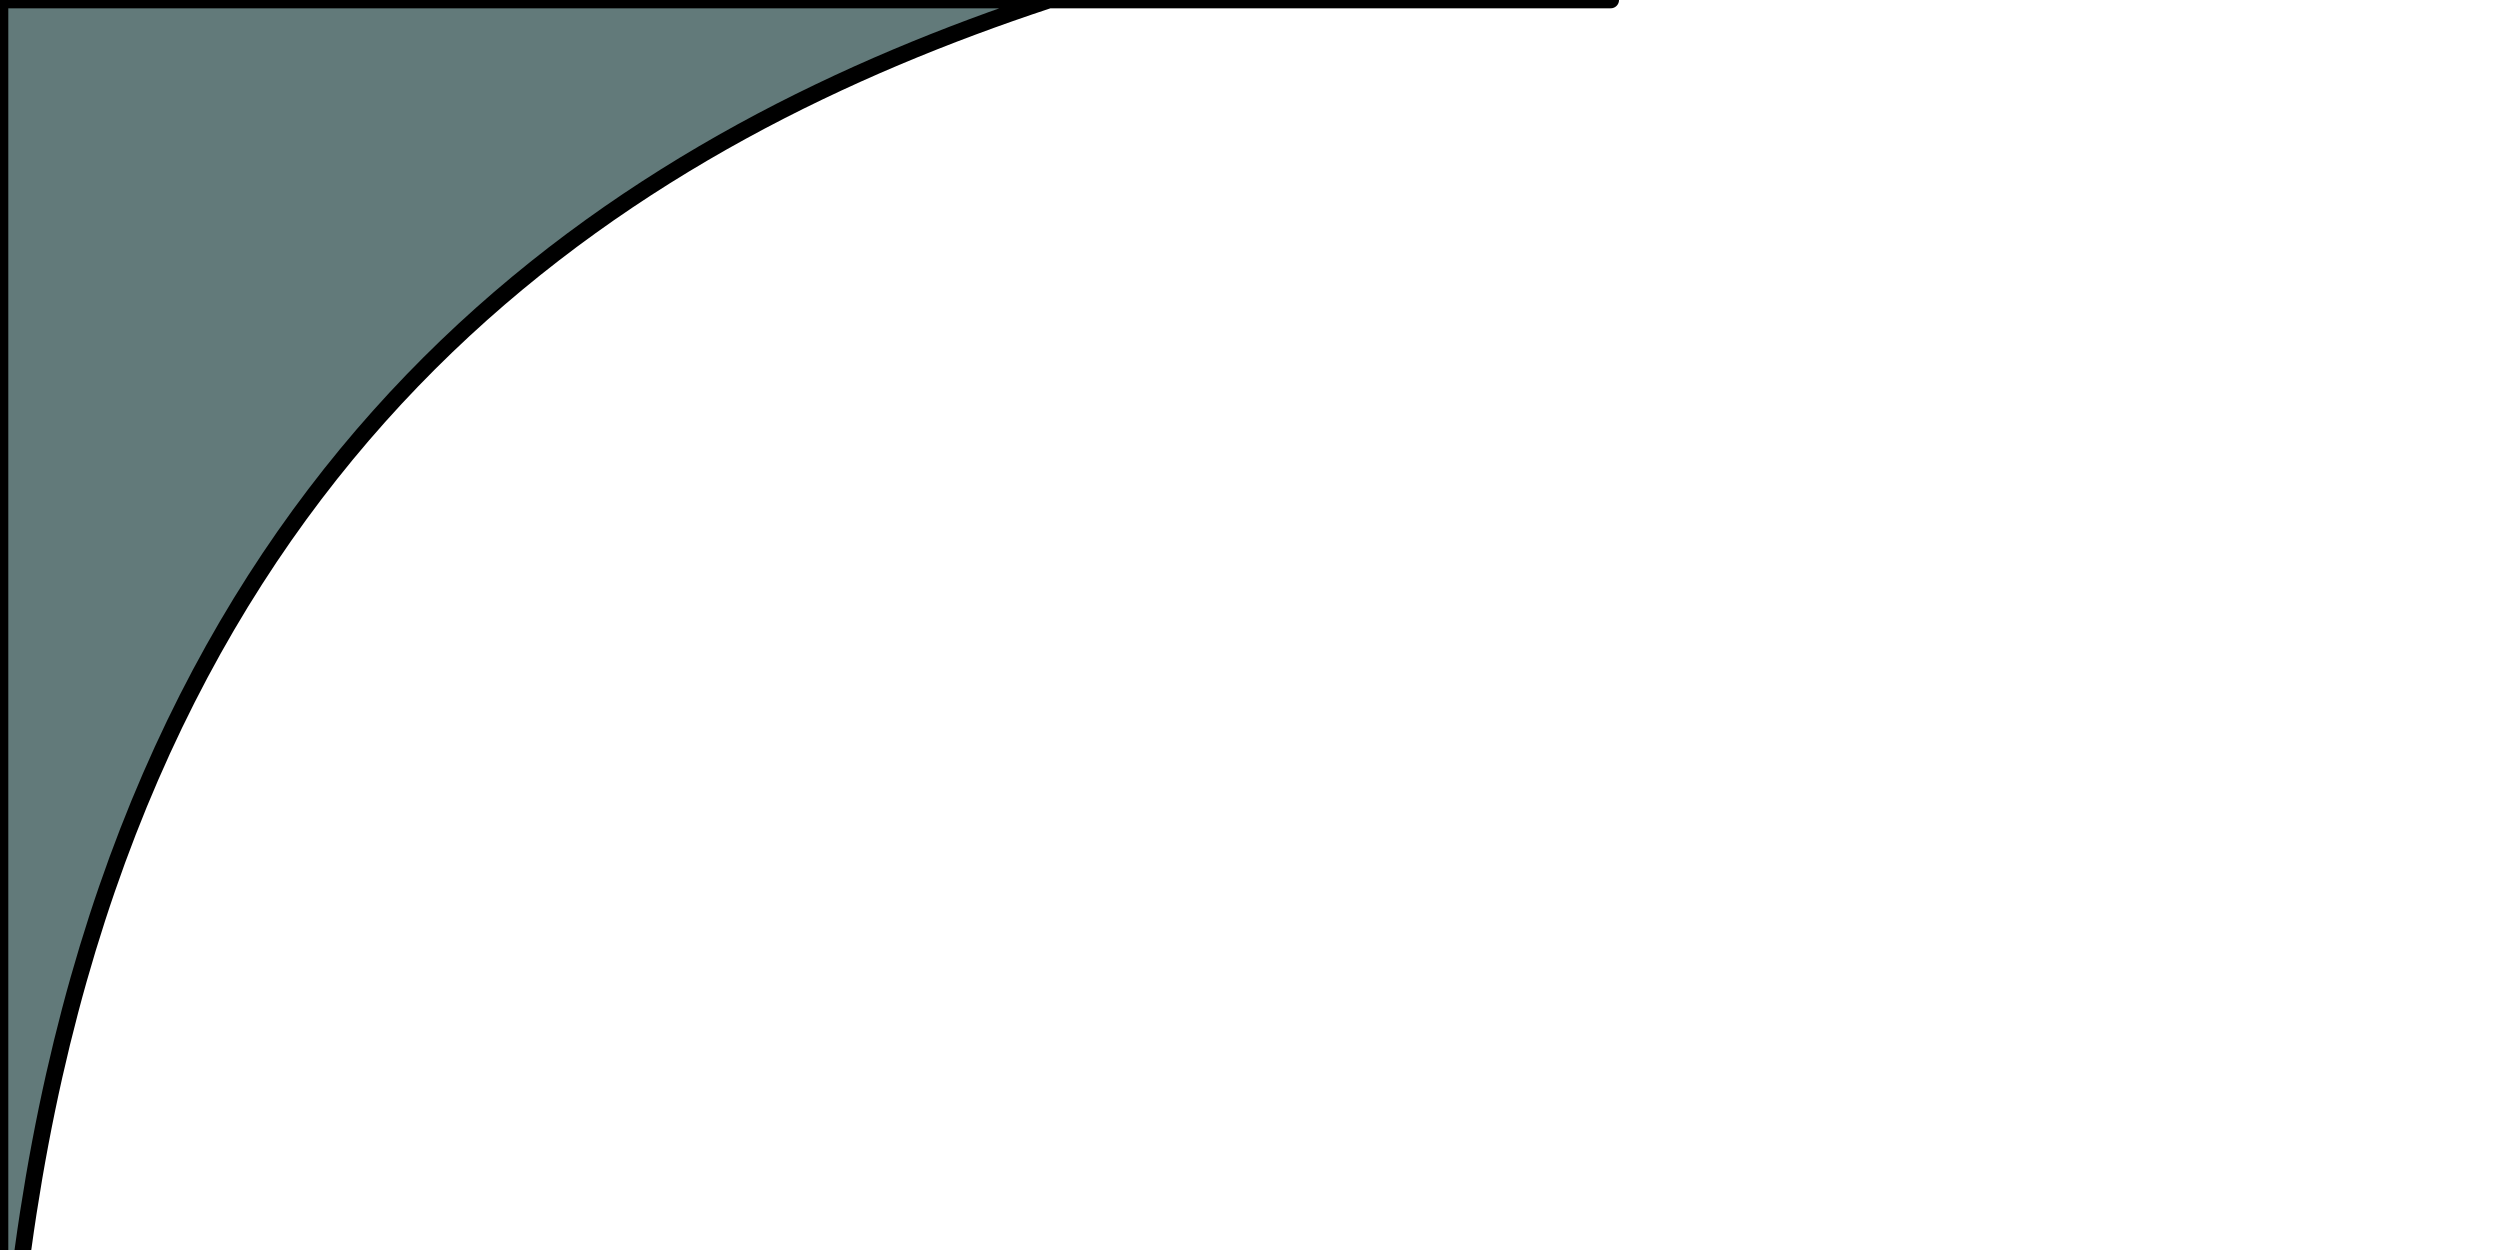 <?xml version="1.0" encoding="UTF-8" standalone="no"?> <!-- Created with Vectornator for iOS (http://vectornator.io/) --><!DOCTYPE svg PUBLIC "-//W3C//DTD SVG 1.1//EN" "http://www.w3.org/Graphics/SVG/1.1/DTD/svg11.dtd">
<svg height="100%" style="fill-rule:evenodd;clip-rule:evenodd;stroke-linecap:round;stroke-linejoin:round;" xmlns:xlink="http://www.w3.org/1999/xlink" xmlns="http://www.w3.org/2000/svg" xml:space="preserve" width="100%" xmlns:vectornator="http://vectornator.io" version="1.1" viewBox="0 0 500 250">
<defs/>
<g id="Mop" vectornator:layerName="Mop">
<path stroke="#000000" stroke-width="3.32" d="M496.16+384.112L495.478+382.067L497.524+382.749L499.229+384.112L500.252+386.158L500.252+386.158" fill="#6b3e3e" stroke-linecap="round" opacity="1" stroke-linejoin="round"/>
<path stroke="#000000" stroke-width="3.32" d="M201.801+171.035C200.254+171.617+194.668+173.64+193.277+174.104C186.624+176.322+166.308+181.232+176.569+191.493C178.933+193.857+183.118+193.381+186.116+193.88C189.811+194.496+197.546+198.078+200.778+200.018C211.864+206.669+224.792+212.799+237.603+215.361C240.605+215.962+245.095+219.241+247.491+221.158C253.15+225.685+266.75+230.364+274.086+230.364C284.784+230.364+289.005+228.454+297.272+221.84C299.274+220.239+303.081+218.382+303.751+215.702C305.893+207.133+290.804+207.593+286.702+205.132C284.686+203.922+284.096+202.763+281.588+202.404C274.179+201.346+269.164+194.298+262.153+191.493C258.667+190.099+255.833+188.011+252.605+186.72C248.027+184.889+241.652+185.505+237.262+183.31C233.261+181.31+229.665+177.807+225.669+175.809C223.063+174.506+219.57+175.478+216.804+174.786C212.949+173.822+206.445+169.29+201.801+171.035Z" fill="#c7d1d3" stroke-linecap="round" opacity="1" stroke-linejoin="round"/>
<path stroke="#000000" stroke-width="3.32" d="M205.97+178.093C205.611+177.639+205.101+177.249+204.539+177.109C203.625+176.88+202.75+177.705+201.856+178.003C200.768+178.366+187.903+183.534+187.903+184.622C187.903+184.782+189.932+184.947+190.049+184.98C192.029+185.546+194.037+186.127+195.953+186.948C197.955+187.806+199.765+189.212+201.677+190.168C202.368+190.514+213.454+184.653+214.915+183.191C217.22+180.886+208.065+180.569+207.759+180.508C206.642+180.284+206.559+178.836+205.97+178.093Z" fill="#003644" stroke-linecap="round" opacity="1" stroke-linejoin="round"/>
<path stroke="#000000" stroke-width="3.32" d="M281.552+209.935C279.398+213.193+273.213+216.833+269.655+218.611C269.369+218.755+268.735+219.48+269.119+219.864C270.205+220.95+272.845+221.369+274.128+222.01C281.443+225.668+278.509+223.89+285.755+219.864C286.623+219.382+292.777+216.419+292.374+215.213C291.648+213.033+281.81+209.544+281.552+209.935Z" fill="#003644" stroke-linecap="round" opacity="1" stroke-linejoin="round"/>
<path stroke="#000000" stroke-width="3.32" d="M233.788+196.161C231.932+196.107+233.384+193.024+232.983+191.42C232.216+188.351+231.756+181.377+234.235+178.898C235.141+177.992+236.602+177.804+237.634+177.288C237.793+177.208+240.615+170.551+240.854+169.596C241.554+166.797+242.068+161.823+245.326+161.009C246.707+160.664+247.598+162.592+248.725+163.156C251.686+164.636+258.577+163.809+257.491+169.238C257.05+171.442+252.507+180.133+250.872+181.223C249.312+182.264+246.424+181.914+245.147+183.191C244.265+184.074+244.614+185.811+243.895+186.769C241.878+189.459+237.165+196.258+233.788+196.161Z" fill="#f40008" stroke-linecap="round" opacity="1" stroke-linejoin="round"/>
<path stroke="#000000" stroke-width="3.32" d="M242.106+191.778C241.682+190.929+244.49+194.28+244.968+194.819C246.78+196.858+249.705+199.162+250.693+201.796C251.204+203.159+249.566+206.555+249.977+205.731" fill="#6b3e3e" stroke-linecap="round" opacity="1" stroke-linejoin="round"/>
<path stroke="#000000" stroke-width="3.32" d="M232.625+188.379C229.707+187.649+224.662+188.113+222.428+190.347C221.633+191.142+221.21+192.924+220.282+193.388" fill="#6b3e3e" stroke-linecap="round" opacity="1" stroke-linejoin="round"/>
<path stroke="#000000" stroke-width="3.32" d="M332.147-39.653C325.913-43.781+330.197-42.983+323.541-44.675C321.014-21.173+297.361+38.013+289.117+59.232C268.558+112.152+268.888+122.11+245.453+166.433C252.111+172.04+253.345+174.737+262.582+149.234C273.663+118.634+287.865+84.76+299.397+54.597C305.682+38.155+309.077+26.831+315.891+10.948C322.144-3.625+329.166-22.587+332.147-39.653Z" fill="#627a7a" stroke-linecap="round" opacity="1" stroke-linejoin="round"/>
</g>
<g id="schild" vectornator:layerName="schild">
<path stroke="#000000" stroke-width="3.32" d="M94.091+83.241C104.32+111.025+110.953+138.915+120.627+166.827C124.892+179.132+128.064+192.931+132.547+205.158C133.707+208.322+117.304+208.651+115.481+208.029C111.078+206.528+114.442+197.693+109.702+196.664C106.903+196.056+101.519+196.902+81.407+197.005" fill="#ffef29" stroke-linecap="round" opacity="1" stroke-linejoin="round"/>
<path stroke="#000000" stroke-width="3.32" d="M46.439+80.452C46.439+80.452+25.408+181.37+11.033+230.421C19.775+233.443+24.755+232.338+27.268+232.408C31.565+232.527+27.214+231.662+34.706+221.57C38.553+216.388+50.408+219.652+56.846+220.108C72.3+221.204+63.324+229.795+72.814+233.921C77.764+236.073+84.645+235.236+89.471+235.233C91.175+209.093+89.245+182.855+90.033+156.671C90.738+133.24+93.062+109.859+94.346+86.452C94.397+85.519+94.356+81.436+92.221+81.358C76.074+80.769+46.439+80.452+46.439+80.452ZM70.038+89.229C78.588+89.99+85.004+87.944+84.213+94.71C83.534+100.511+77.463+101.676+69.737+100.78C61.144+99.783+55.66+102.084+54.887+97.325C53.591+89.344+58.442+88.198+70.038+89.229Z" fill="#ffef29" stroke-linecap="round" opacity="1" stroke-linejoin="round"/>
</g>
<g id="Eimer" vectornator:layerName="Eimer">
<path stroke="#000000" stroke-width="3.32" d="M329.407+170.907C331.238+183.959+334.094+200.977+334.365+202.699C337.063+219.836+348.558+231.549+375.716+227.086C395.772+223.789+413.746+212.379+429.775+201.339C444.143+191.444+442.552+178.296+443.834+159.774C445.115+141.252+445.631+146.144+445.965+129.317" fill="#627a7a" stroke-linecap="round" opacity="1" stroke-linejoin="round"/>
<path stroke="#000000" stroke-width="3.32" d="M403.402+117.298C387.043+123.951+380.299+127.911+376.042+130.265C361.281+138.429+309.822+156.87+335.738+179.12C356.735+197.148+412.975+166.205+429.402+151.156C435.69+145.395+448.628+136.98+445.578+126.793C440.63+110.262+406.774+114.406+389.577+123.247" fill="#003644" stroke-linecap="round" opacity="1" stroke-linejoin="round"/>
<path stroke="#000000" stroke-width="3.32" d="M419.239+123.485C417.694+120.844+409.029+124.526+407.16+125.111C398.904+127.698+384.997+136.429+394.767+144.817C397.6+147.25+403.351+147.376+407.126+148.018C411.966+148.841+417.052+148.806+421.427+146.535C426.947+143.668+435.014+141.741+435.765+134.85C436.746+125.847+426.503+126.509+419.876+125.443C417.458+125.054+415.868+123.243+413.202+124.477" fill="#c7d1d3" stroke-linecap="round" opacity="1" stroke-linejoin="round"/>
<path stroke="#000000" stroke-width="3.32" d="M329.233+184.707C329.298+188.765+323.61+190.39+326.179+195.494C329.84+202.768+339.394+202.793+346.698+204.289C364.657+207.969+381.454+196.227+394.024+186.347C398.051+183.182+401.502+177.207+406.149+175.056" fill="none" stroke-linecap="round" opacity="1" stroke-linejoin="round"/>
<path stroke="#000000" stroke-width="3.32" d="M407.339+173.784C404.542+173.211+402.029+177.417+404.988+178.117C410.364+179.387+420.178+169.679+406.749+174.688C405.803+175.041+404.909+175.504+403.942+175.807" fill="none" stroke-linecap="round" opacity="1" stroke-linejoin="round"/>
</g>
</svg>
